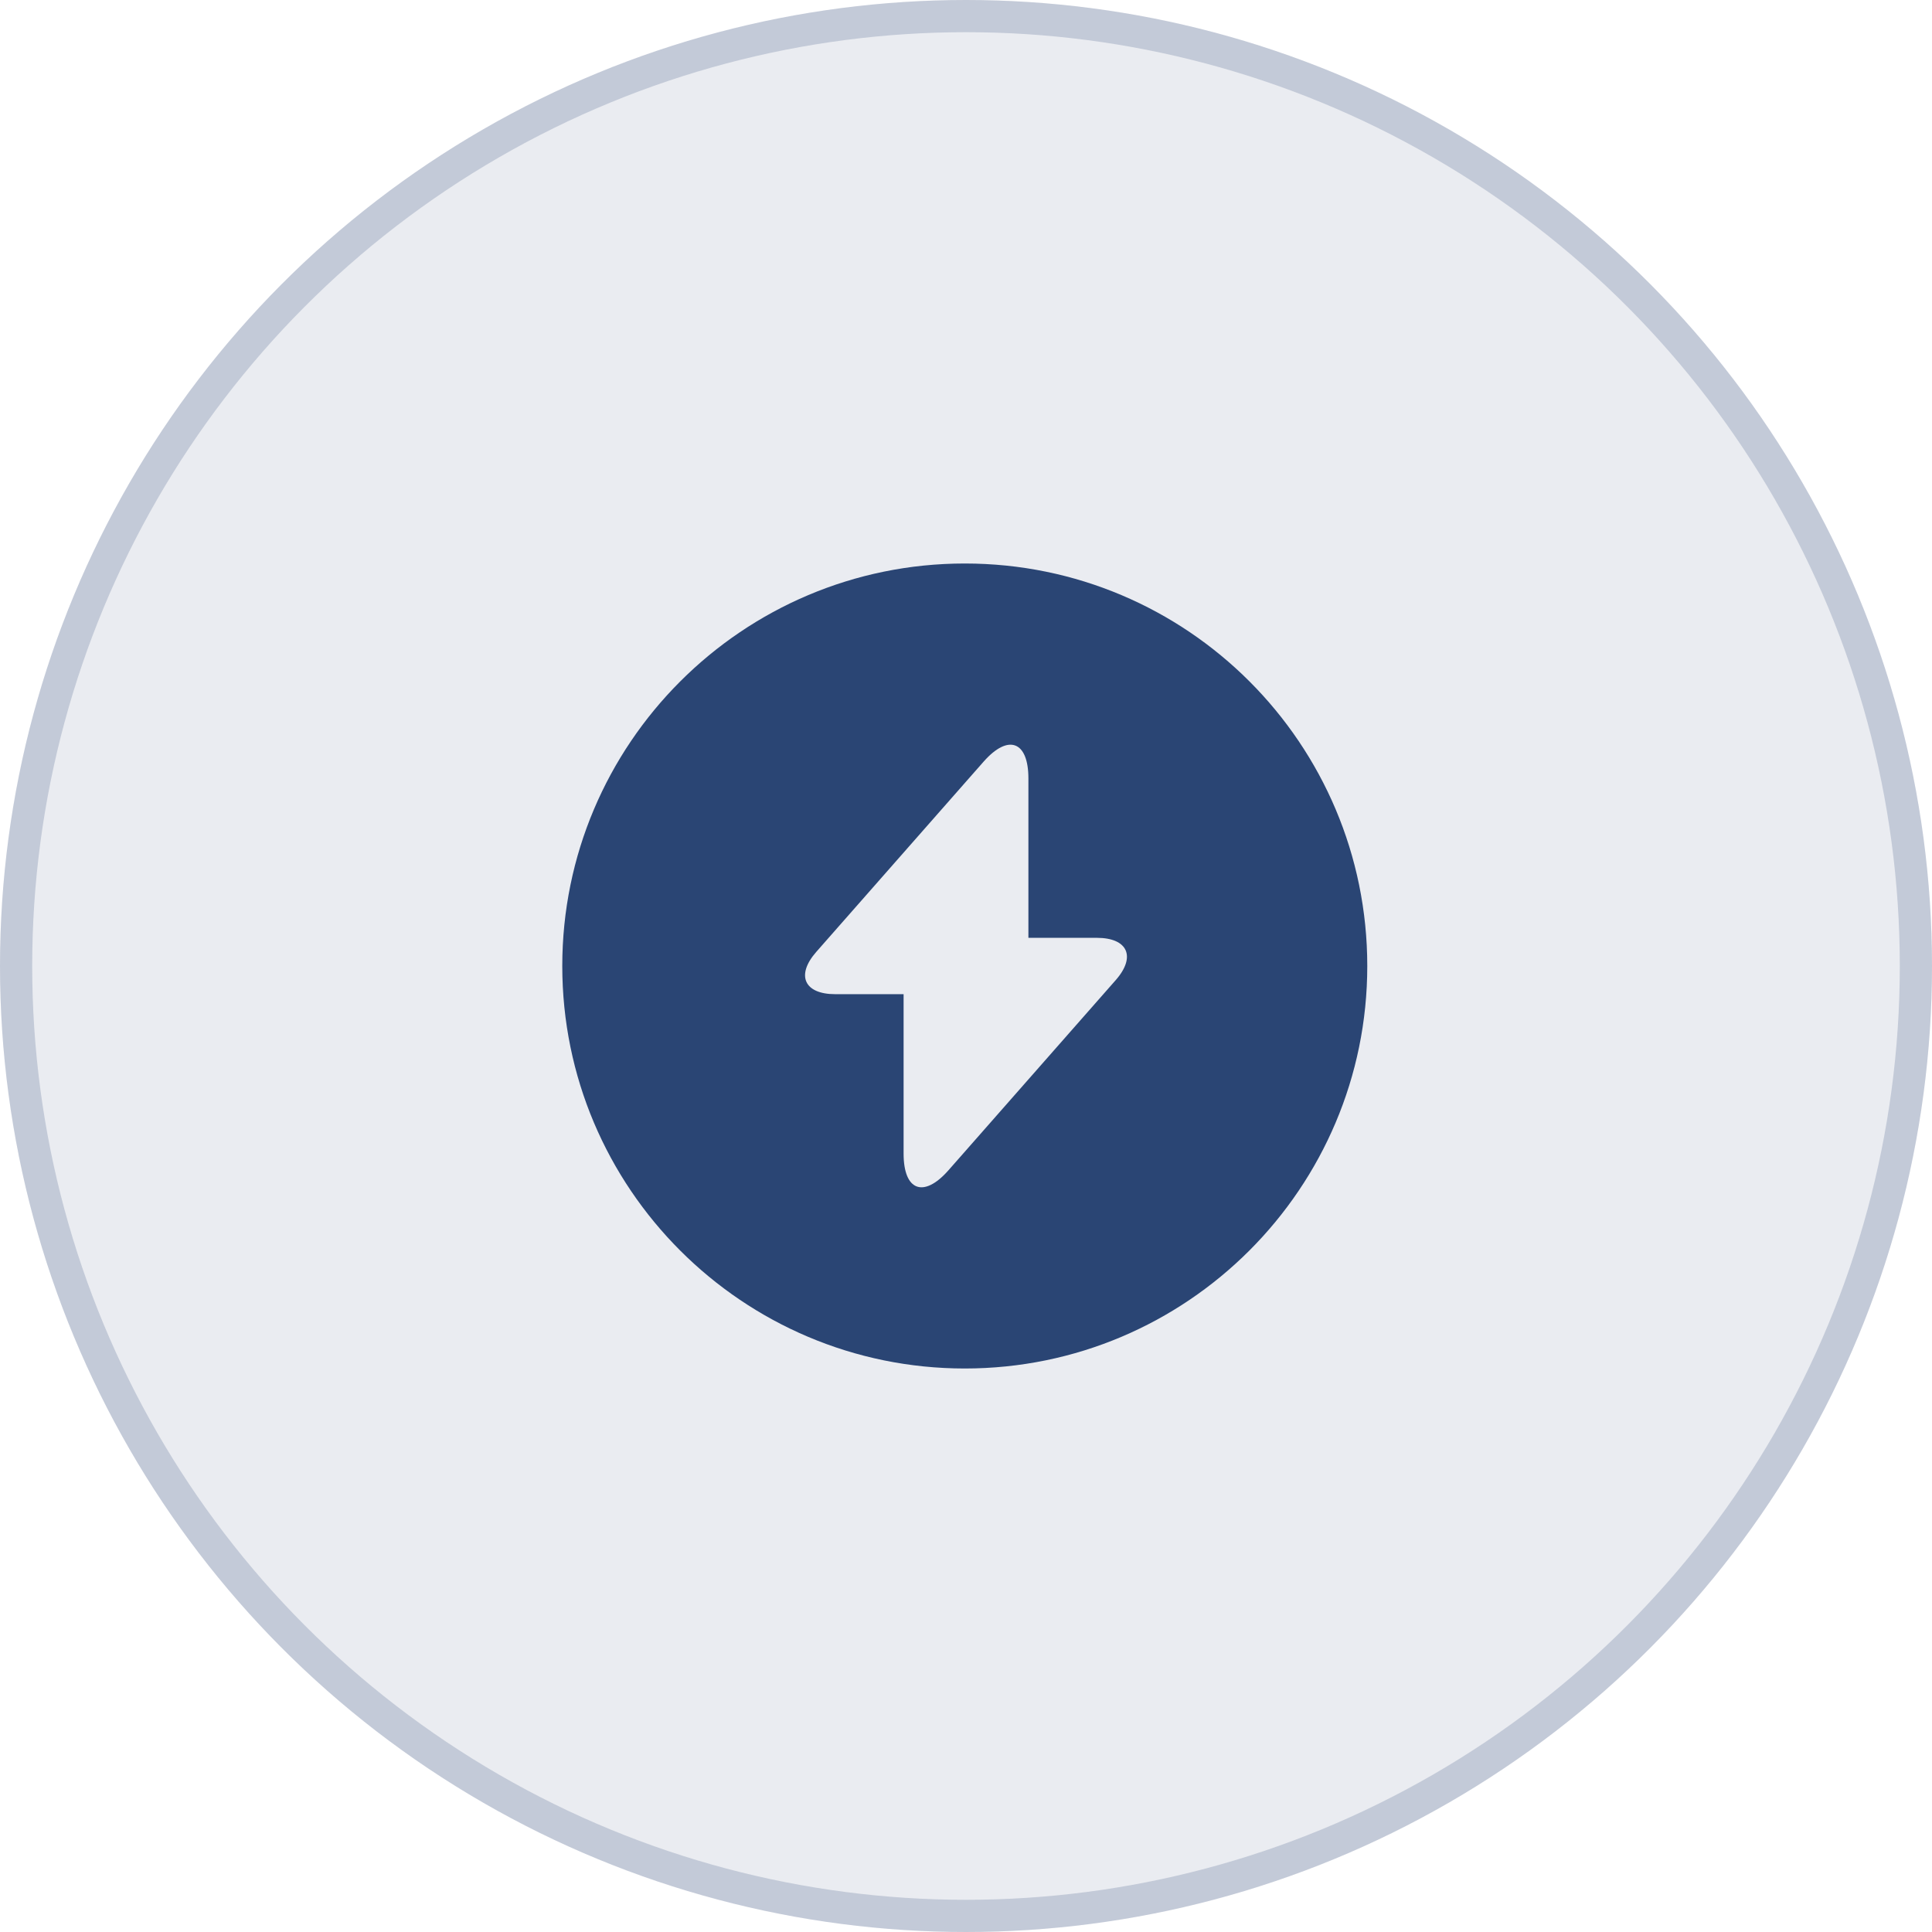 <svg width="60" height="60" viewBox="0 0 60 60" fill="none" xmlns="http://www.w3.org/2000/svg">
<circle cx="30" cy="30" r="30" fill="#2A4574" fill-opacity="0.1"/>
<circle cx="30" cy="30" r="29.5" stroke="#2A4574" stroke-opacity="0.2"/>
<path d="M29.962 17.5C23.062 17.5 17.462 23.1 17.462 30C17.462 36.9 23.062 42.5 29.962 42.5C36.862 42.5 42.462 36.9 42.462 30C42.462 23.1 36.875 17.5 29.962 17.5ZM34.65 30.438L30 35.725L29.45 36.35C28.688 37.212 28.062 36.987 28.062 35.825V30.875H25.938C24.975 30.875 24.712 30.288 25.35 29.562L30 24.275L30.55 23.65C31.312 22.788 31.938 23.012 31.938 24.175V29.125H34.062C35.025 29.125 35.288 29.712 34.65 30.438Z" fill="#2A4574"/>
</svg>
